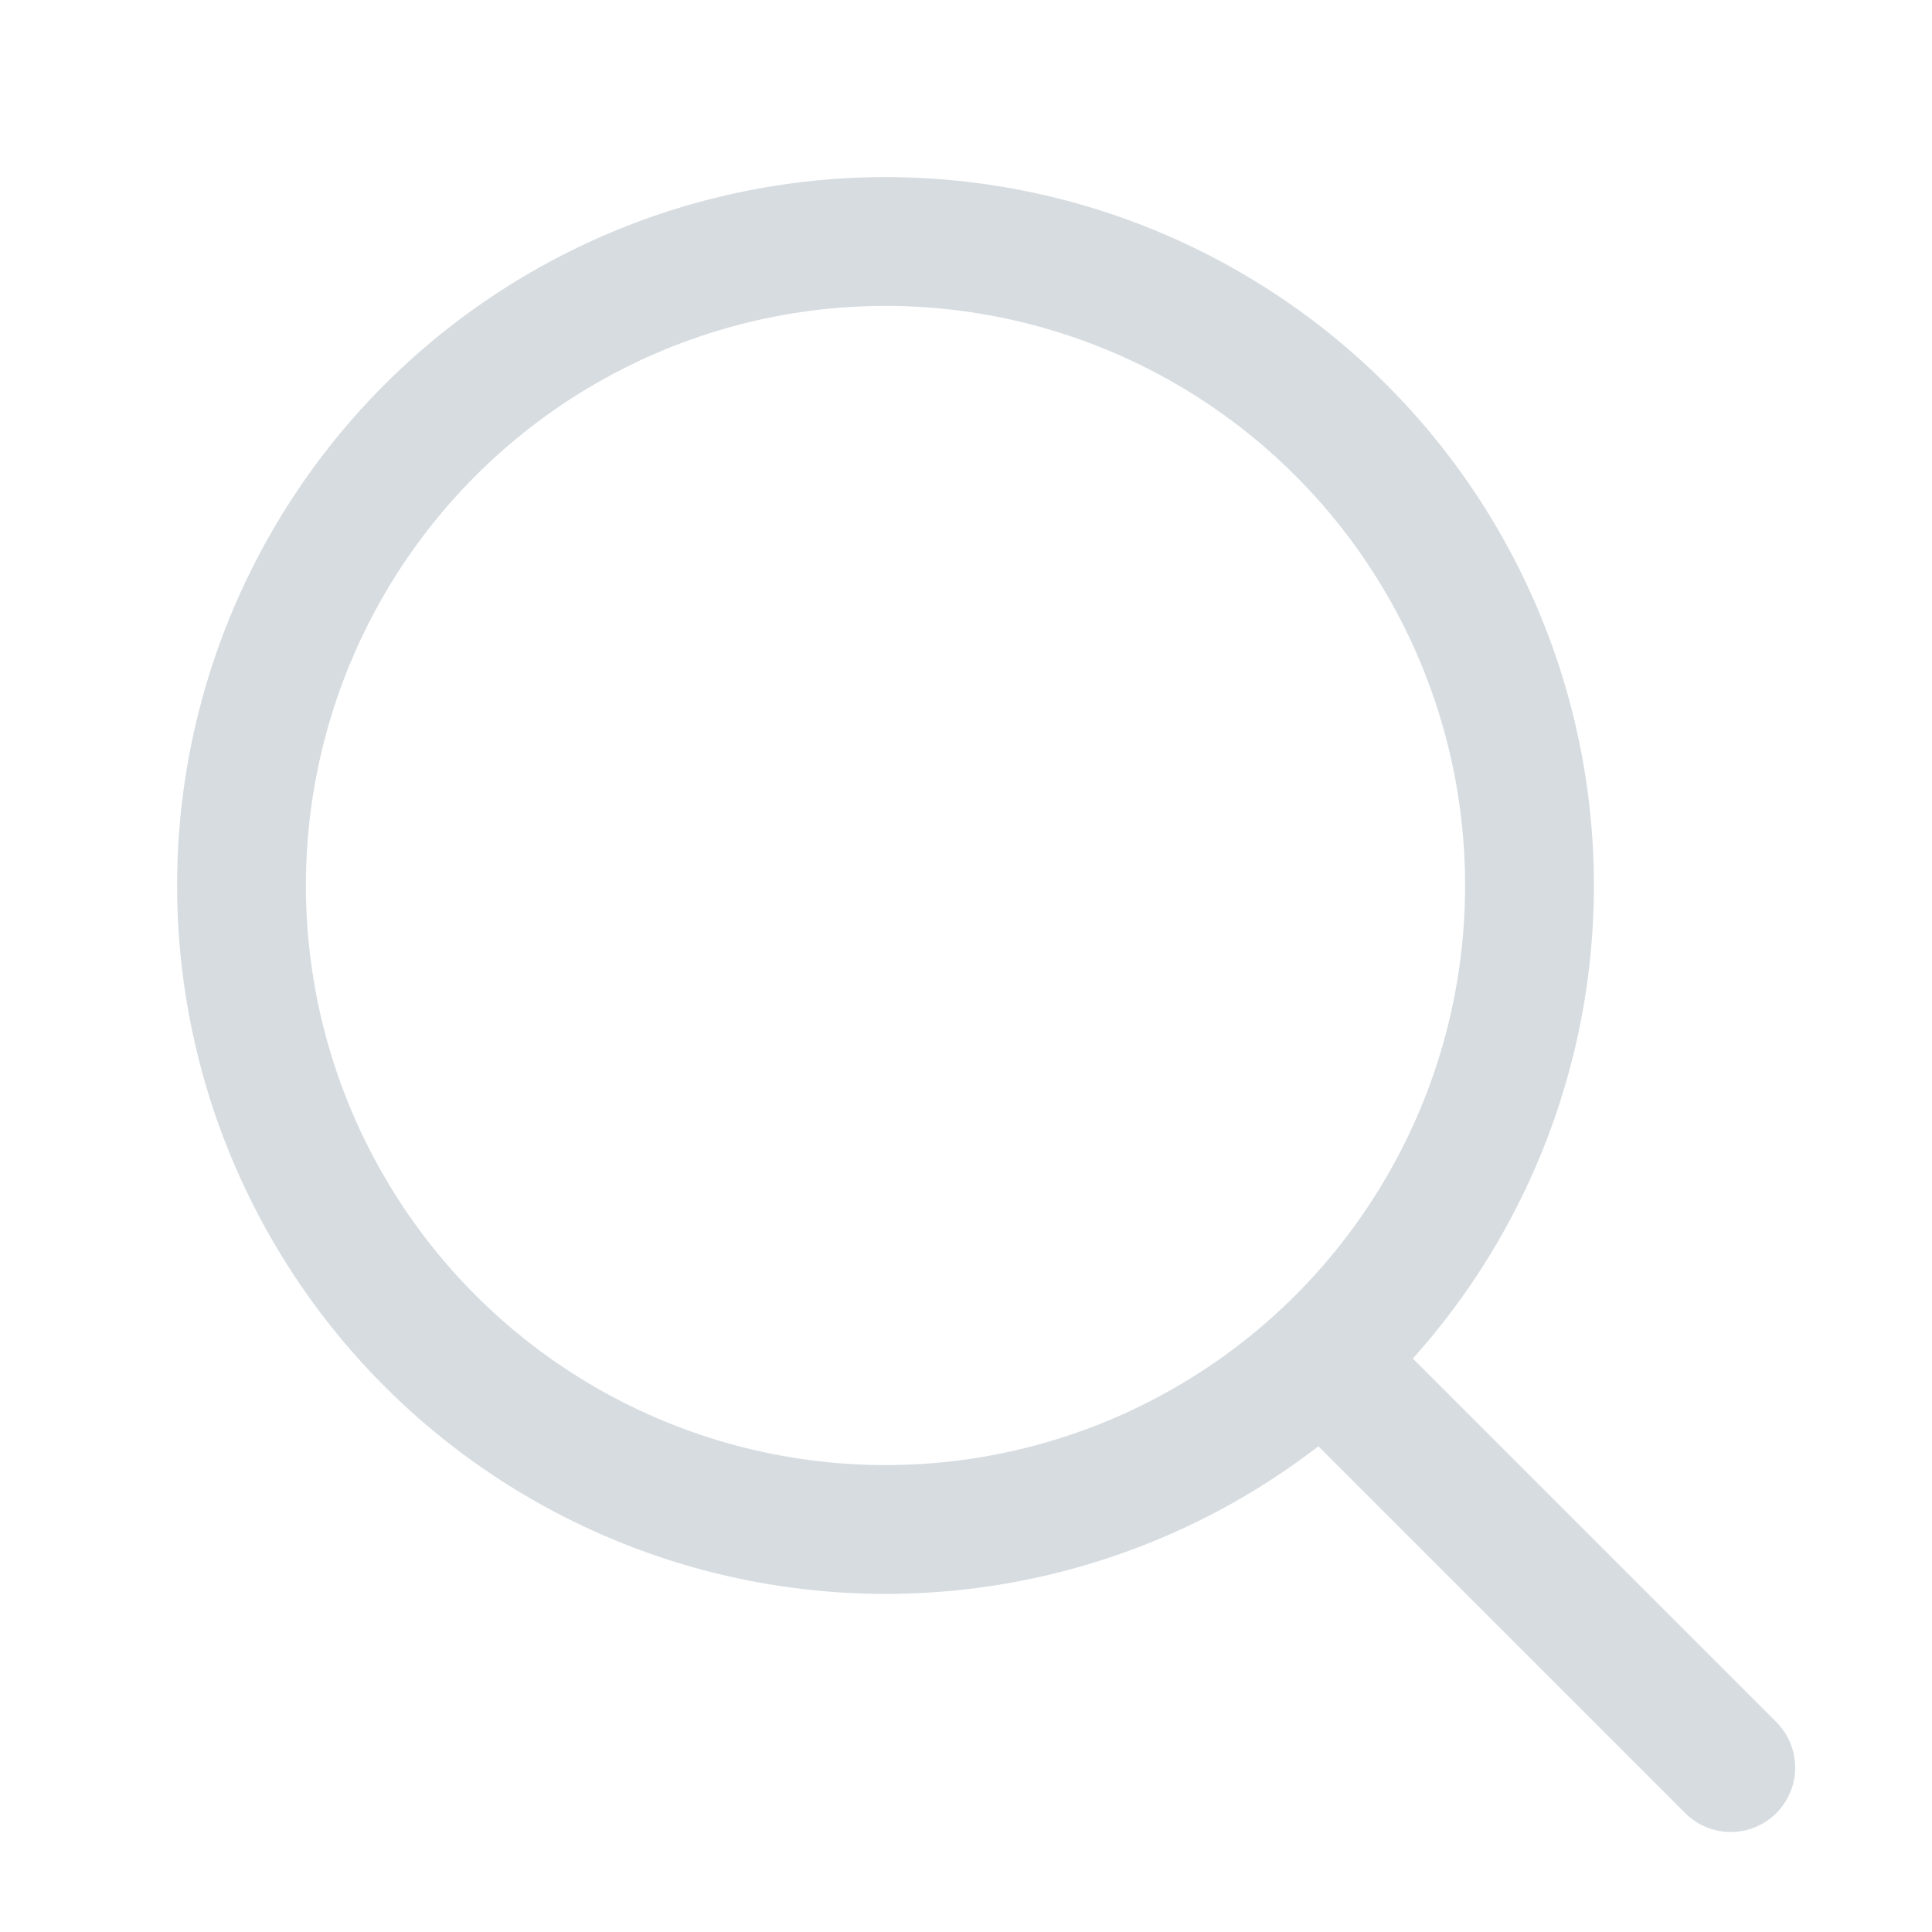 <svg
  width="30"
  height="30"
  viewBox="0 0 30 30"
  fill="none"
  xmlns="http://www.w3.org/2000/svg"
>
  <circle
    cx="13.75"
    cy="13.75"
    r="10"
    stroke="#D6DCE0"
    stroke-width="2"
    stroke-linecap="round"
    stroke-linejoin="round"
  />
  <path
    d="M20.625 21.197L26.875 27.447"
    stroke="#D6DCE0"
    stroke-width="2"
    stroke-linecap="round"
    stroke-linejoin="round"
  />
</svg>